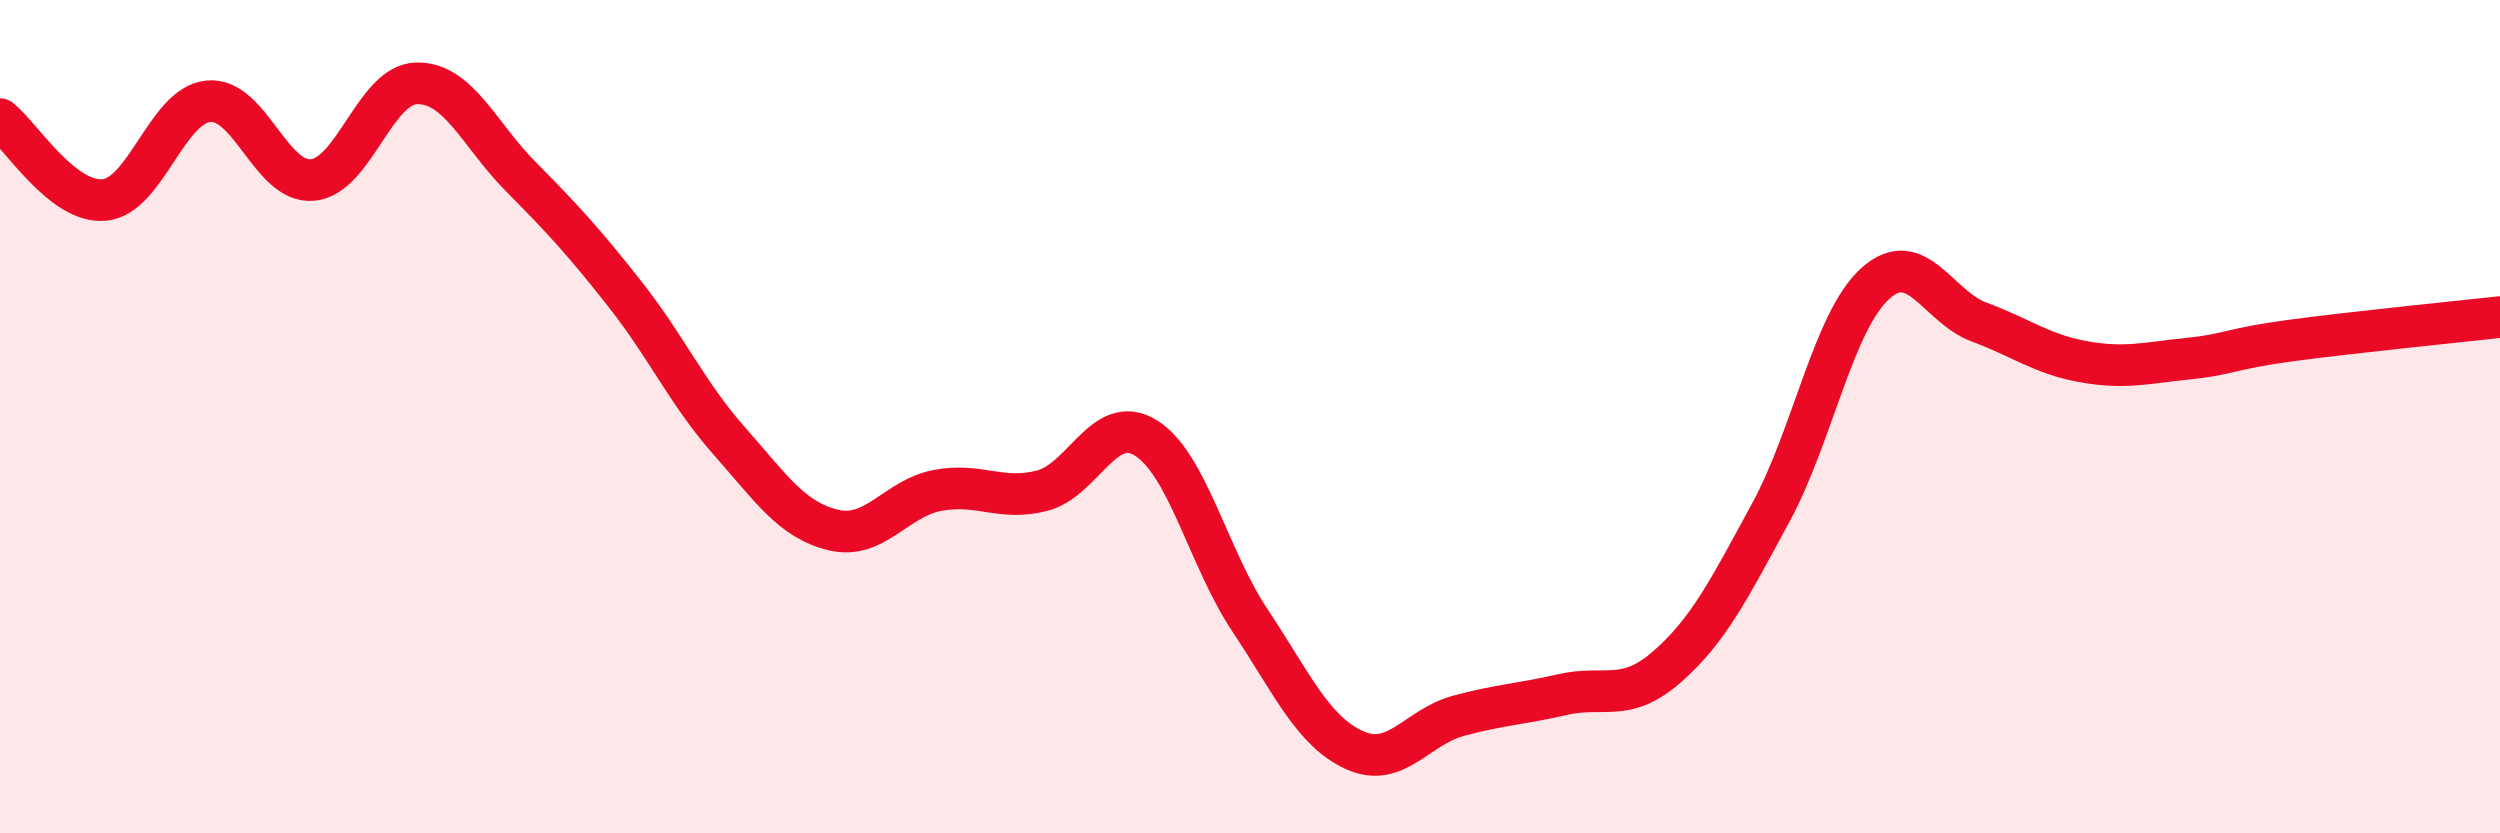 
    <svg width="60" height="20" viewBox="0 0 60 20" xmlns="http://www.w3.org/2000/svg">
      <path
        d="M 0,2.86 C 0.5,3.25 1.5,4.89 2.5,4.8 C 3.5,4.71 4,2.53 5,2.43 C 6,2.33 6.5,4.41 7.5,4.32 C 8.5,4.23 9,2.02 10,2 C 11,1.98 11.5,3.23 12.5,4.24 C 13.5,5.25 14,5.79 15,7.06 C 16,8.33 16.5,9.45 17.5,10.58 C 18.5,11.71 19,12.48 20,12.72 C 21,12.96 21.5,11.96 22.5,11.77 C 23.5,11.58 24,12.03 25,11.78 C 26,11.53 26.5,9.89 27.5,10.51 C 28.5,11.13 29,13.39 30,14.89 C 31,16.39 31.5,17.54 32.5,18 C 33.5,18.46 34,17.45 35,17.18 C 36,16.91 36.5,16.9 37.5,16.67 C 38.5,16.44 39,16.88 40,16.01 C 41,15.14 41.5,14.14 42.5,12.3 C 43.5,10.46 44,7.72 45,6.81 C 46,5.9 46.5,7.36 47.5,7.73 C 48.5,8.1 49,8.5 50,8.68 C 51,8.86 51.5,8.71 52.5,8.61 C 53.5,8.51 53.5,8.37 55,8.17 C 56.5,7.97 59,7.72 60,7.61L60 20L0 20Z"
        fill="#EB0A25"
        opacity="0.1"
        stroke-linecap="round"
        stroke-linejoin="round"
      />
      <path
        d="M 0,2.86 C 0.5,3.25 1.5,4.89 2.5,4.8 C 3.5,4.71 4,2.53 5,2.43 C 6,2.33 6.5,4.41 7.5,4.32 C 8.5,4.23 9,2.02 10,2 C 11,1.98 11.5,3.23 12.5,4.24 C 13.5,5.25 14,5.79 15,7.06 C 16,8.33 16.5,9.45 17.5,10.58 C 18.5,11.71 19,12.48 20,12.72 C 21,12.96 21.5,11.96 22.5,11.77 C 23.5,11.58 24,12.03 25,11.78 C 26,11.53 26.5,9.89 27.5,10.51 C 28.5,11.13 29,13.39 30,14.89 C 31,16.39 31.5,17.54 32.5,18 C 33.5,18.46 34,17.45 35,17.18 C 36,16.91 36.5,16.9 37.5,16.67 C 38.5,16.44 39,16.88 40,16.01 C 41,15.14 41.5,14.14 42.5,12.3 C 43.5,10.46 44,7.72 45,6.81 C 46,5.9 46.5,7.36 47.5,7.73 C 48.5,8.1 49,8.5 50,8.68 C 51,8.86 51.5,8.71 52.5,8.61 C 53.5,8.51 53.5,8.37 55,8.17 C 56.5,7.97 59,7.72 60,7.61"
        stroke="#EB0A25"
        stroke-width="1"
        fill="none"
        stroke-linecap="round"
        stroke-linejoin="round"
      />
    </svg>
  